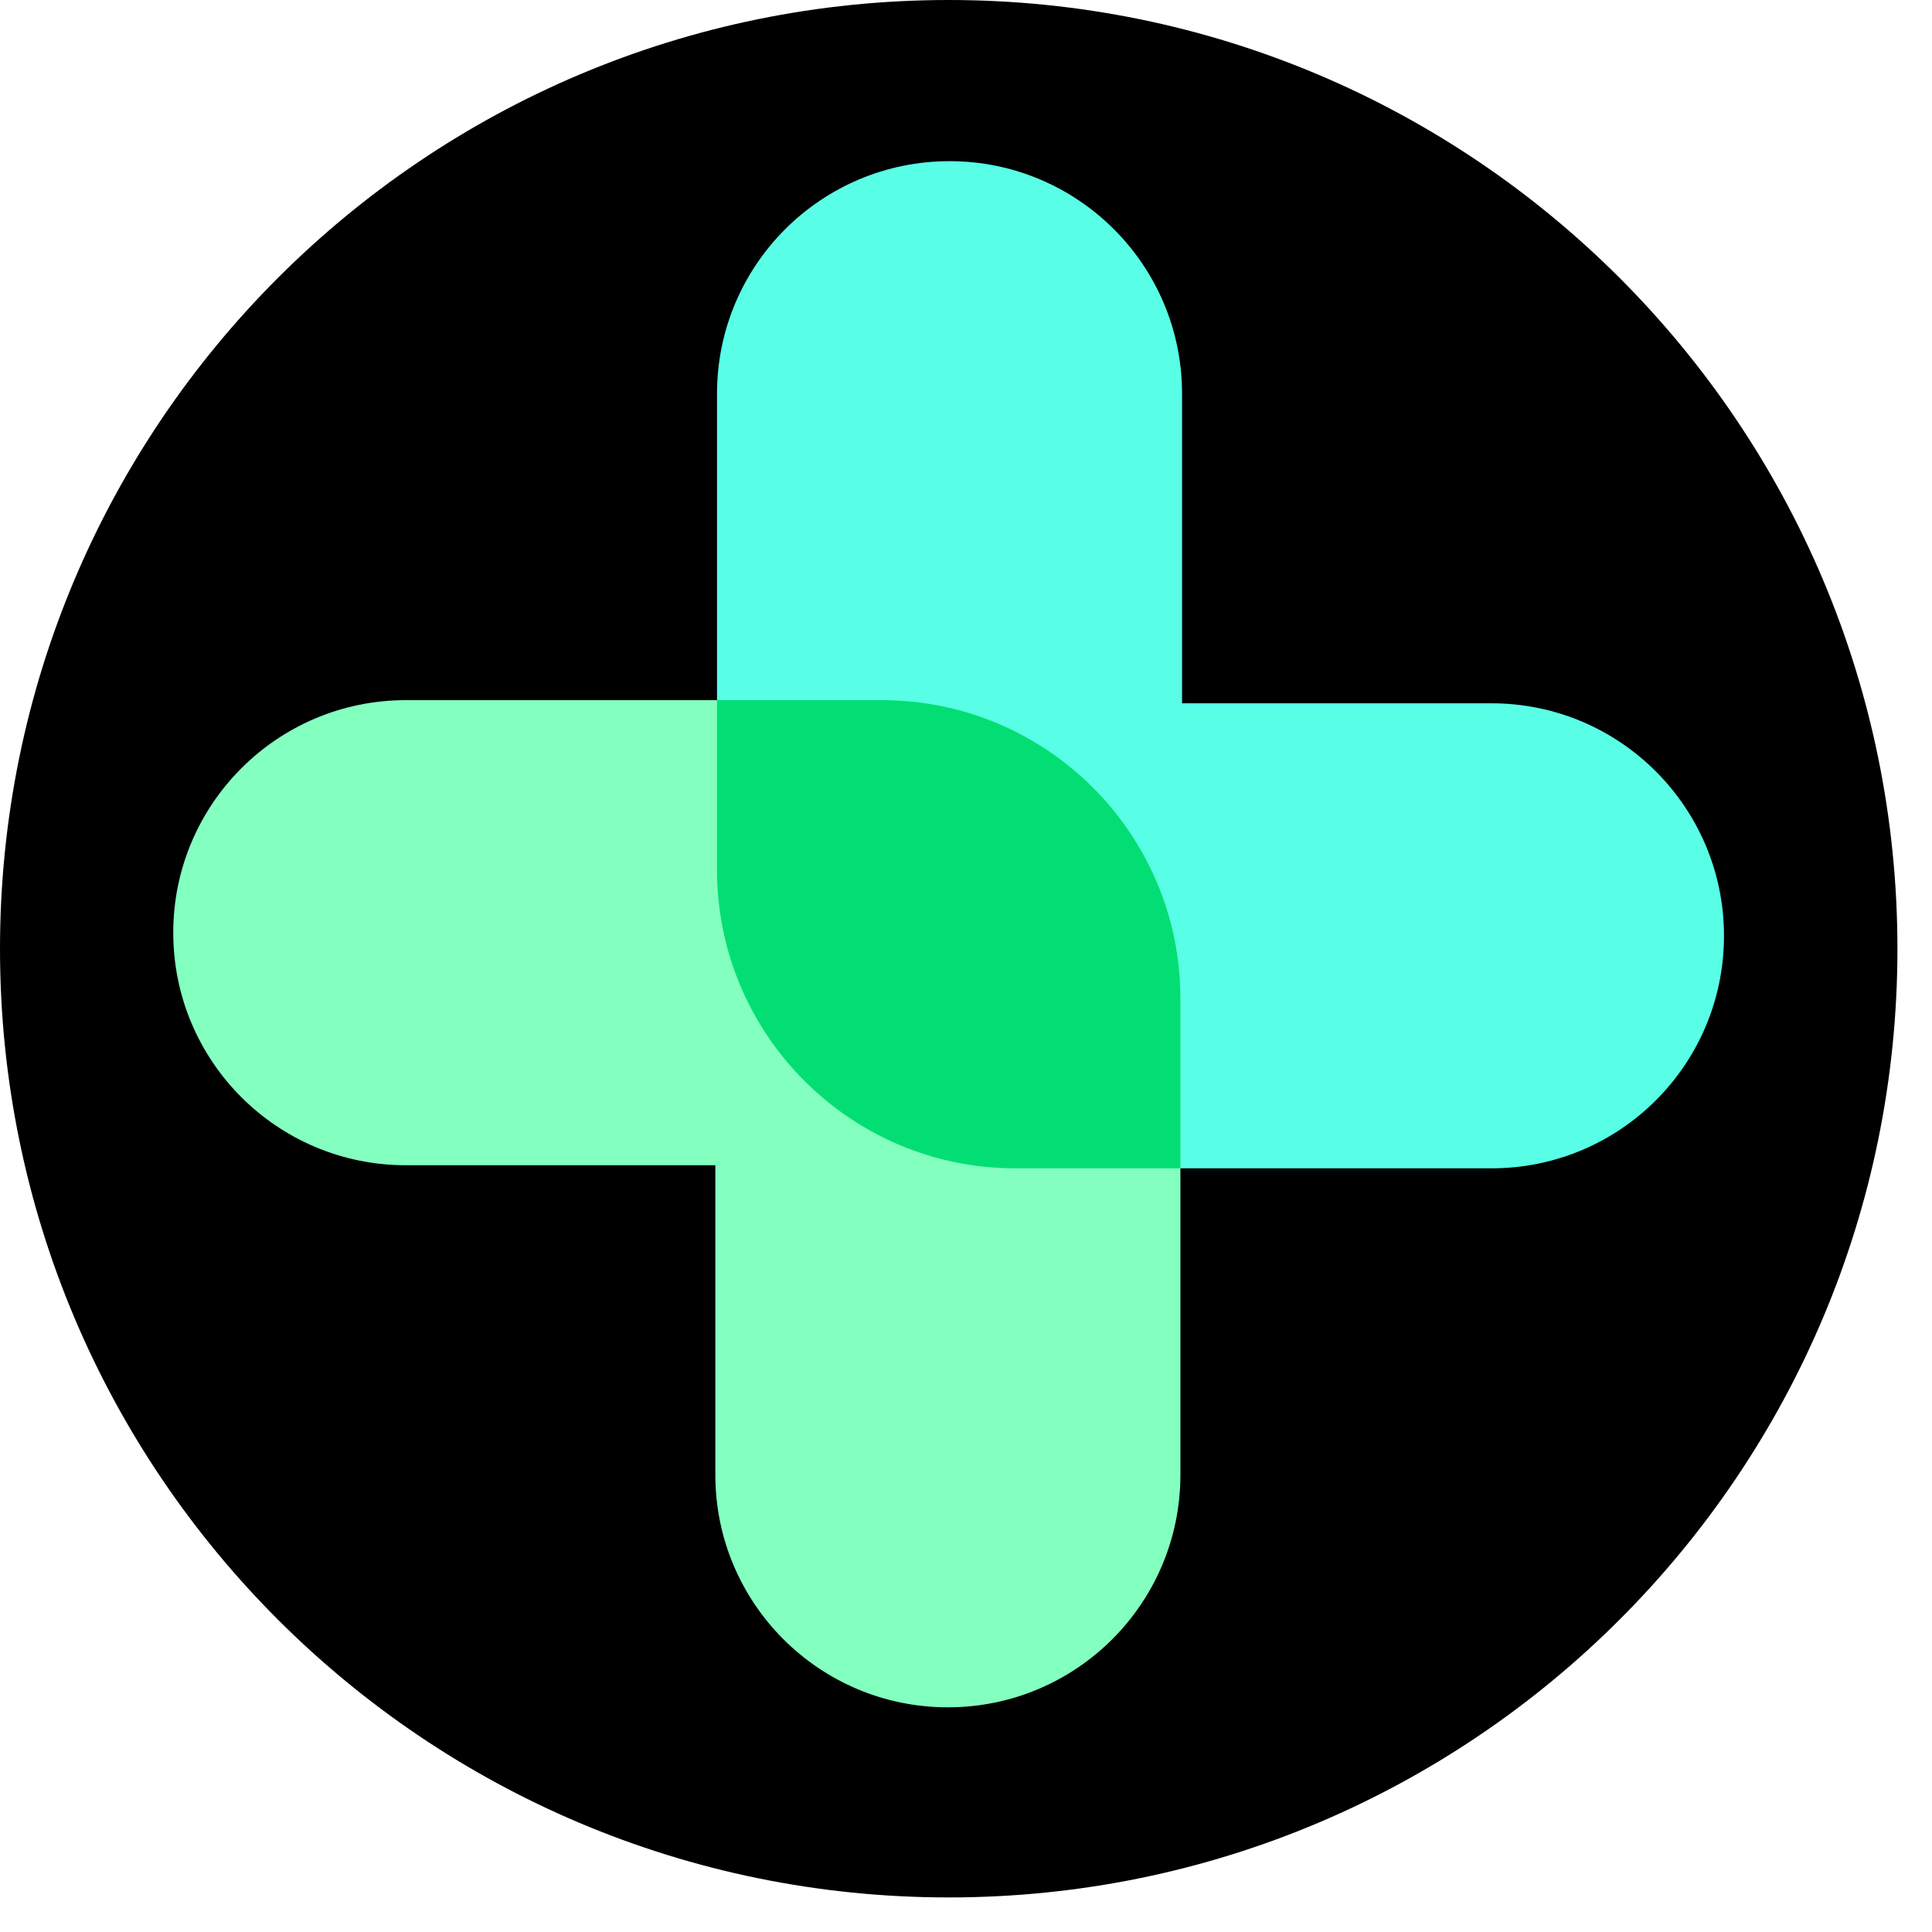 <svg xmlns="http://www.w3.org/2000/svg" xmlns:xlink="http://www.w3.org/1999/xlink" width="55" zoomAndPan="magnify" viewBox="0 0 41.25 41.25" height="55" preserveAspectRatio="xMidYMid meet" version="1.0"><defs><clipPath id="852c722da5"><path d="M 0 0 L 40.512 0 L 40.512 40.512 L 0 40.512 Z M 0 0 " clip-rule="nonzero"/></clipPath><clipPath id="3f63f8536a"><path d="M 20.258 0 C 9.07 0 0 9.07 0 20.258 C 0 31.445 9.07 40.512 20.258 40.512 C 31.445 40.512 40.512 31.445 40.512 20.258 C 40.512 9.07 31.445 0 20.258 0 Z M 20.258 0 " clip-rule="nonzero"/></clipPath><clipPath id="bff276bb73"><path d="M 15 3.441 L 36.836 3.441 L 36.836 25 L 15 25 Z M 15 3.441 " clip-rule="nonzero"/></clipPath><clipPath id="5a04bab3a8"><path d="M 3.688 14 L 26 14 L 26 36.59 L 3.688 36.59 Z M 3.688 14 " clip-rule="nonzero"/></clipPath></defs><g clip-path="url(#852c722da5)"><g clip-path="url(#3f63f8536a)"><path fill="#000000" d="M 0 0 L 40.512 0 L 40.512 40.512 L 0 40.512 Z M 0 0 " fill-opacity="1" fill-rule="nonzero"/></g></g><g clip-path="url(#bff276bb73)"><path fill="#58ffe6" d="M 36.809 19.98 C 36.809 22.723 34.59 24.945 31.844 24.945 L 21.676 24.945 C 18.164 24.945 15.309 22.09 15.309 18.574 L 15.309 8.406 C 15.309 5.664 17.531 3.441 20.273 3.441 C 23.016 3.441 25.238 5.664 25.238 8.406 L 25.238 15.016 L 31.844 15.016 C 34.59 15.016 36.809 17.246 36.809 19.98 Z M 36.809 19.98 " fill-opacity="1" fill-rule="nonzero"/></g><g clip-path="url(#5a04bab3a8)"><path fill="#83ffc0" d="M 3.699 19.914 C 3.699 17.172 5.922 14.949 8.664 14.949 L 18.832 14.949 C 22.348 14.949 25.203 17.805 25.203 21.32 L 25.203 31.488 C 25.203 34.23 22.98 36.453 20.238 36.453 C 17.492 36.453 15.273 34.23 15.273 31.488 L 15.273 24.879 L 8.664 24.879 C 5.922 24.879 3.699 22.66 3.699 19.914 Z M 3.699 19.914 " fill-opacity="1" fill-rule="nonzero"/></g><path fill="#03de74" d="M 25.203 21.32 L 25.203 24.945 L 21.676 24.945 C 18.164 24.945 15.309 22.09 15.309 18.574 L 15.309 14.949 L 18.832 14.949 C 22.348 14.949 25.203 17.805 25.203 21.32 Z M 25.203 21.32 " fill-opacity="1" fill-rule="nonzero"/></svg>